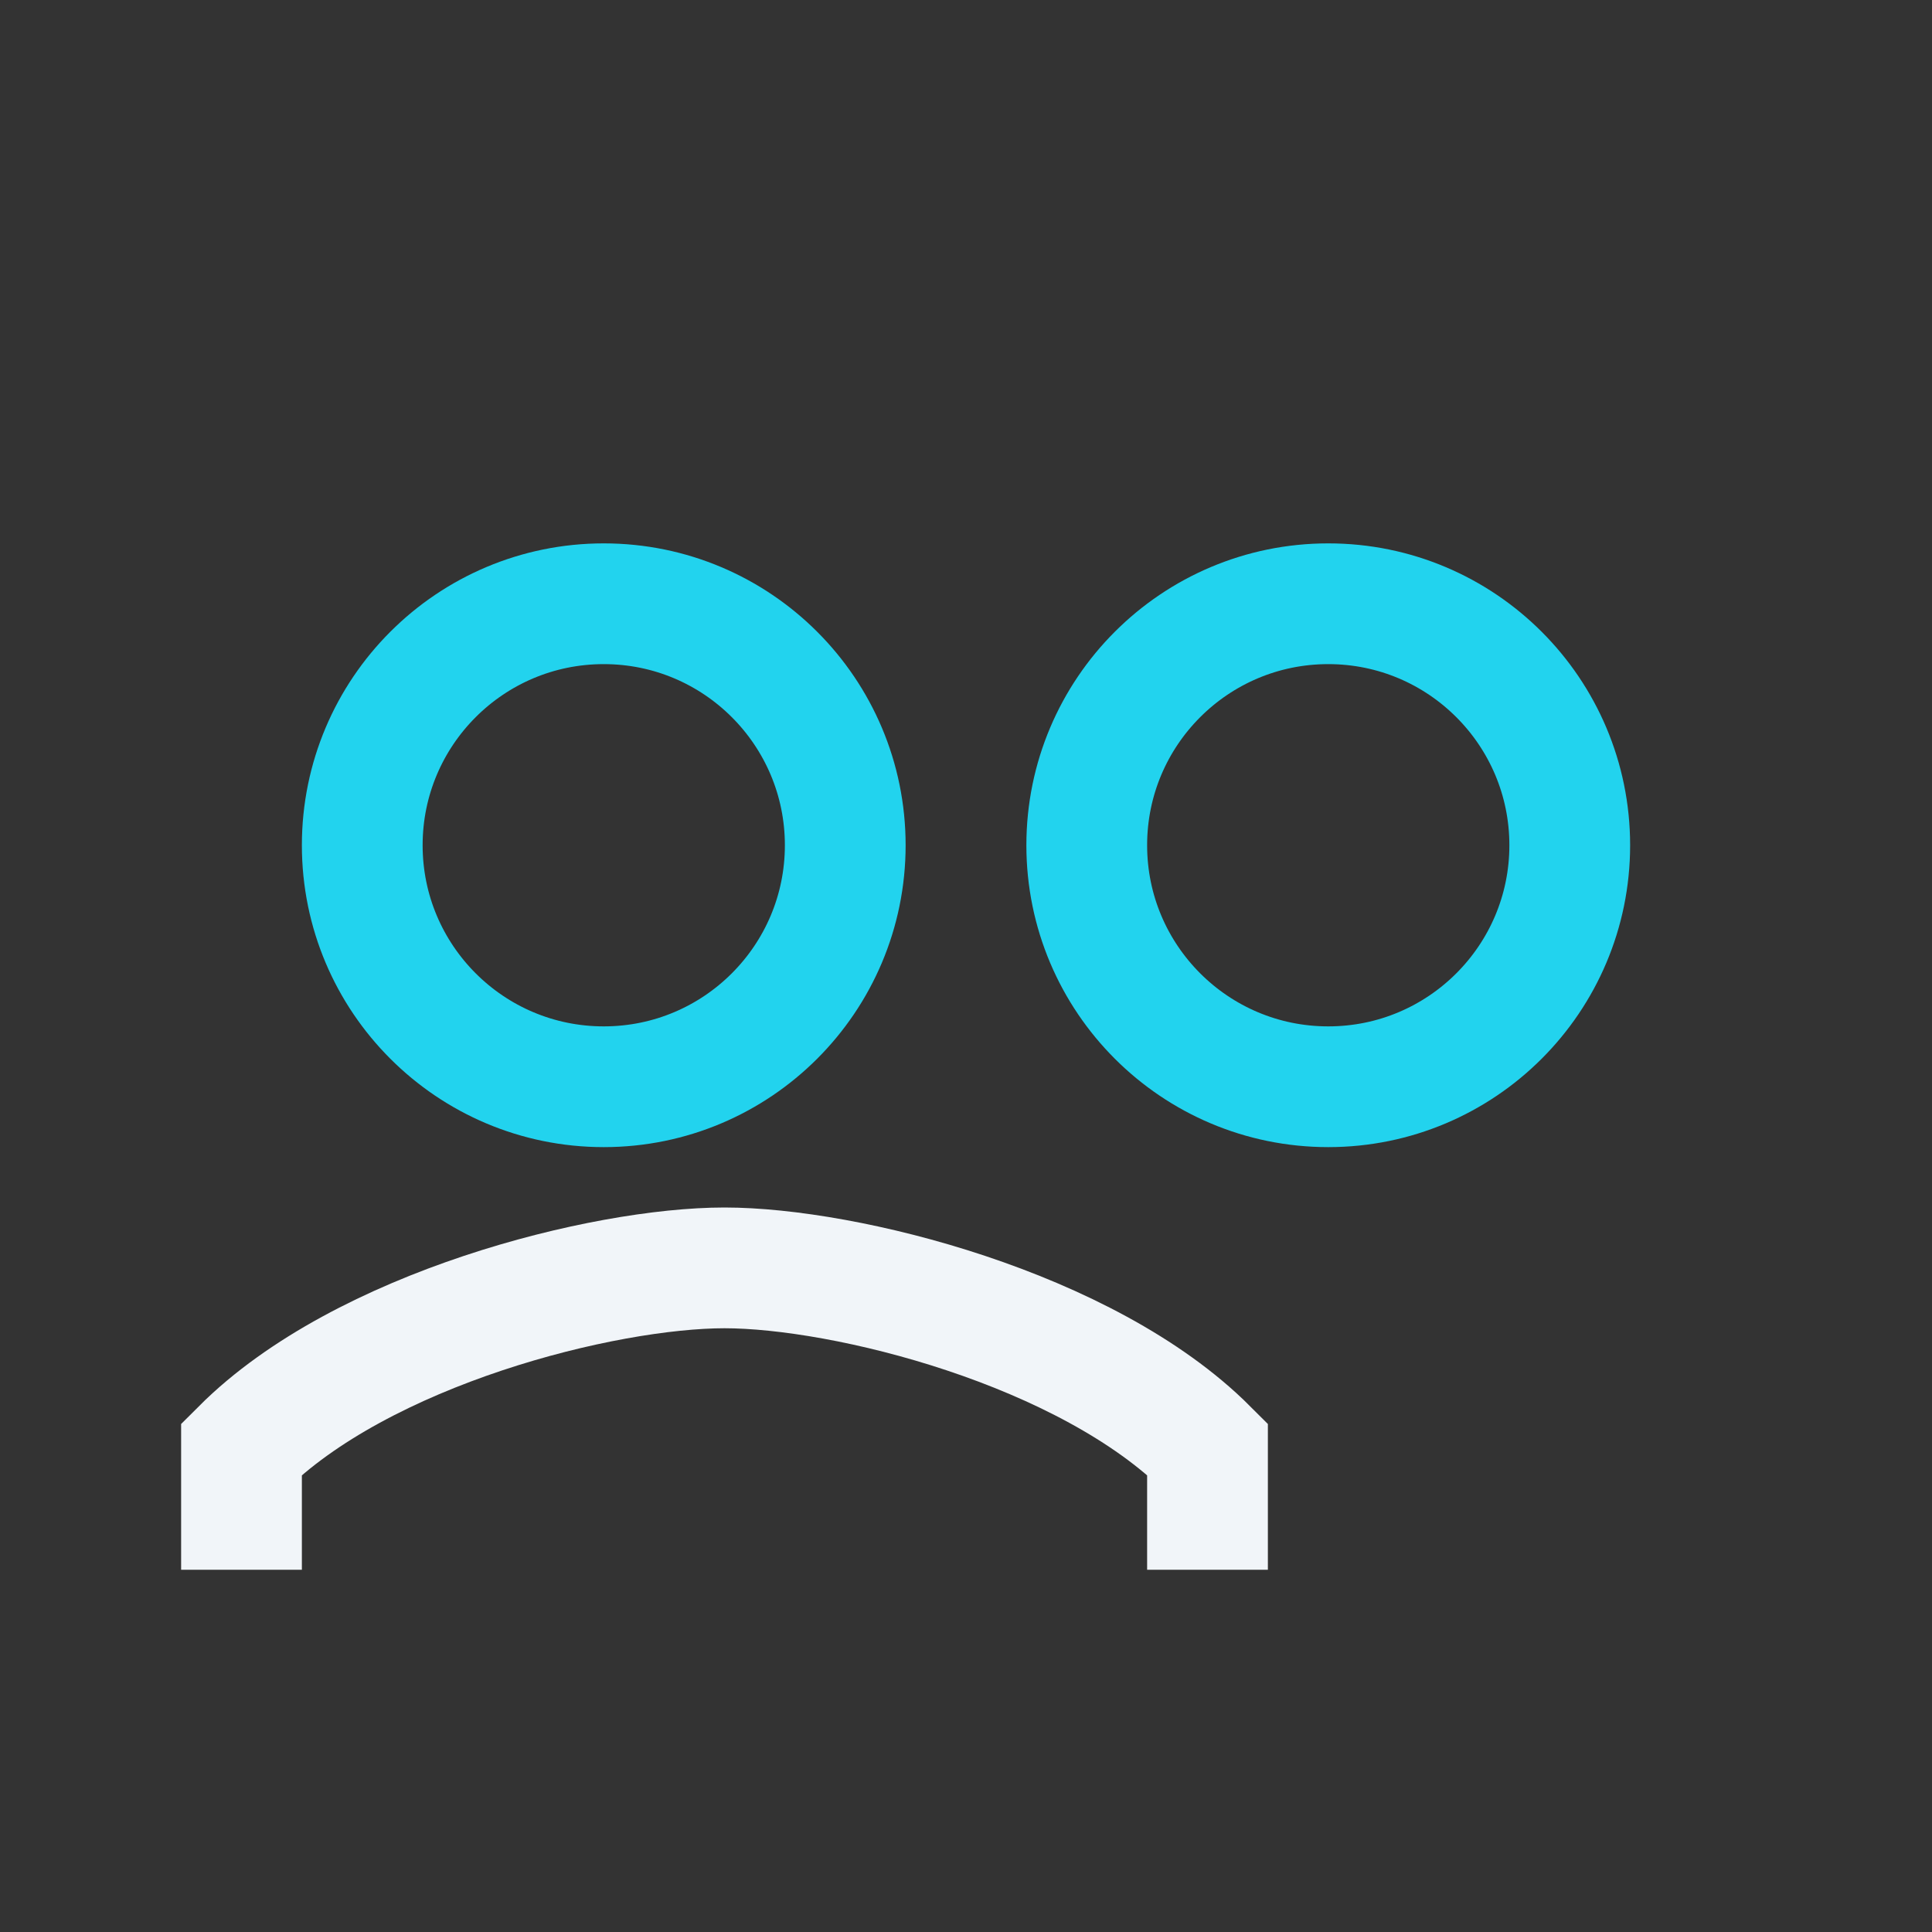 <?xml version="1.0" encoding="UTF-8"?>
<svg xmlns="http://www.w3.org/2000/svg" width="32" height="32" viewBox="0 0 32 32"><rect x="0" y="0" width="32" height="32" fill="#333333" stroke="none"/><circle cx="10" cy="14" r="4" fill="none" stroke="#22D3EE" stroke-width="2"/><circle cx="22" cy="14" r="4" fill="none" stroke="#22D3EE" stroke-width="2"/><path d="M4 26v-2c2-2 6-3 8-3s6 1 8 3v2" fill="none" stroke="#F1F5F9" stroke-width="2"/></svg>